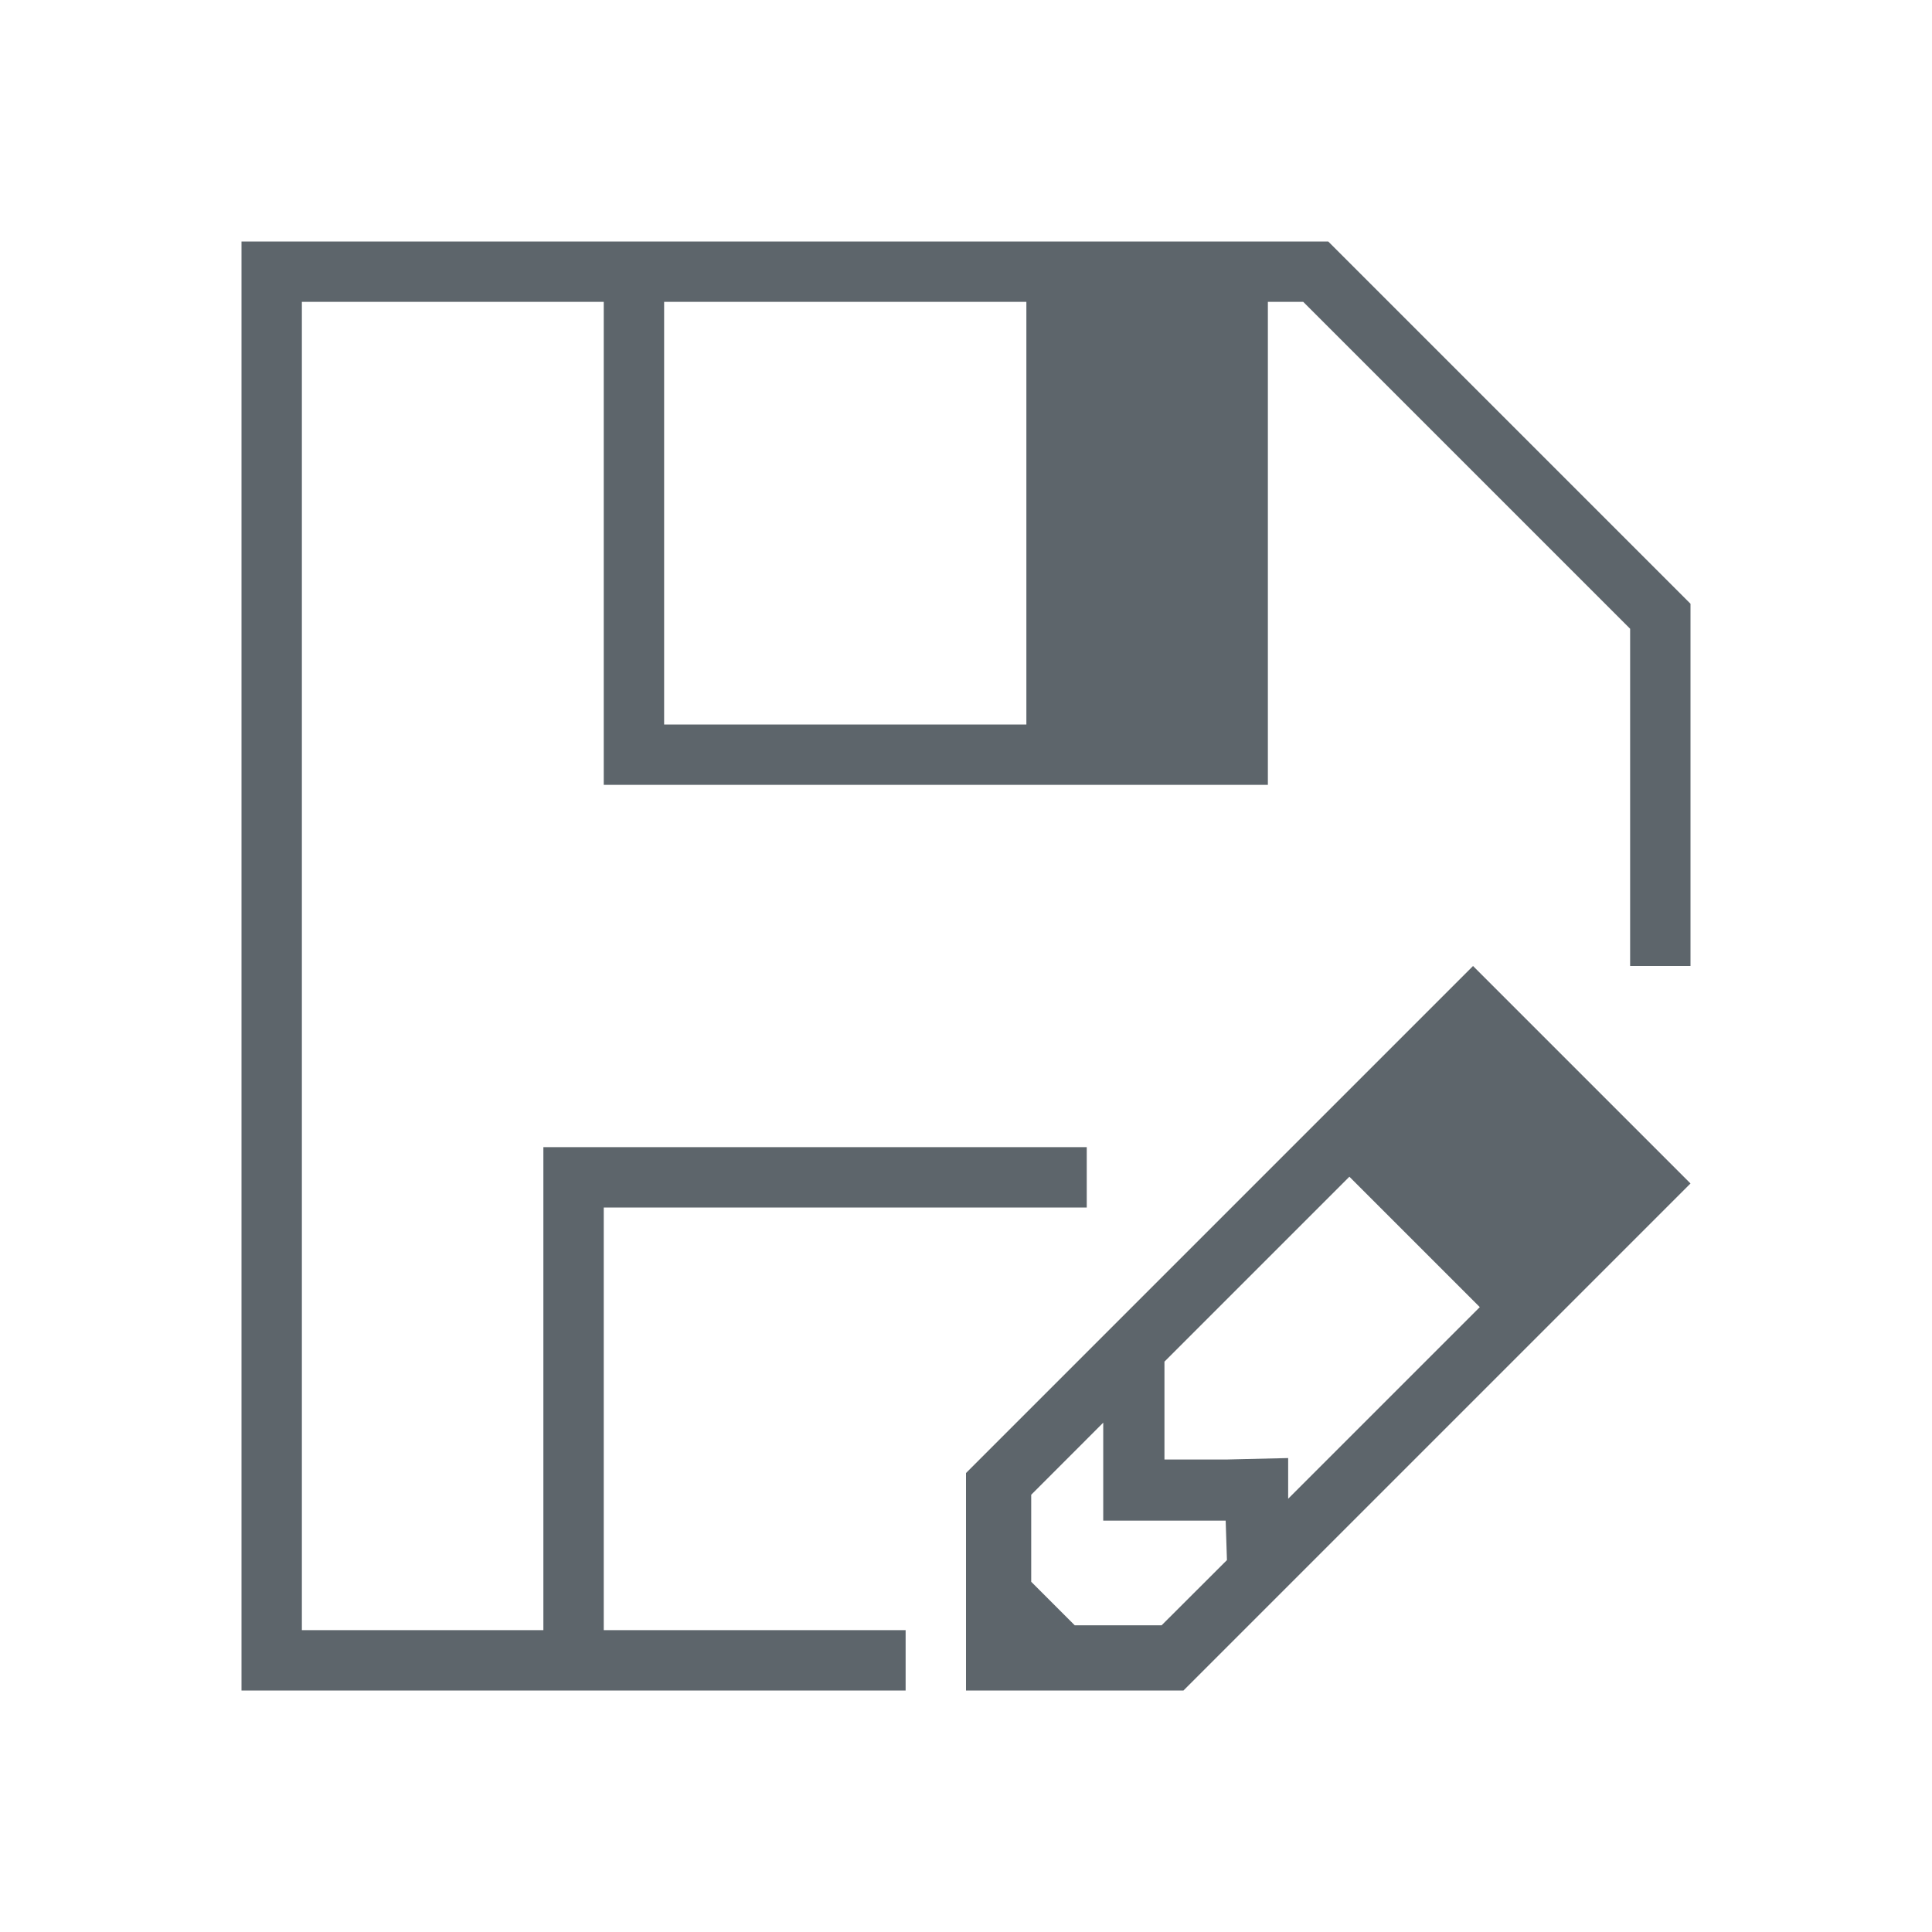 <svg xmlns="http://www.w3.org/2000/svg" viewBox="0 0 32 32">
  <defs
     id="defs3051">
    <style
       type="text/css"
       id="current-color-scheme">
      .ColorScheme-Text {
        color:#5d656b;
      }
      </style>
  </defs>
  <path
     style="fill:currentColor;fill-opacity:1;stroke:none" 
     d="M 4 4 L 4 28 L 15 28 L 15 27 L 10 27 L 10 20 L 18 20 L 18 19 L 9 19 L 9 27 L 5 27 L 5 5 L 10 5 L 10 13 L 21 13 L 21 5 L 21.586 5 L 27 10.414 L 27 16 L 28 16 L 28 10 L 22 4 L 10 4 L 4 4 z M 11 5 L 17 5 L 17 12 L 11 12 L 11 5 z M 24.398 16 L 19.287 21.111 L 16 24.398 L 16 28 L 19.602 28 L 28 19.602 L 24.398 16 z M 22.35 19.49 L 24.51 21.65 L 21.336 24.824 L 21.336 24.15 L 20.322 24.174 L 19.287 24.174 L 19.287 23.137 L 19.287 22.553 L 22.35 19.49 z M 18.273 23.564 L 18.273 25.186 L 20.301 25.186 L 20.322 25.84 L 19.24 26.92 L 17.801 26.92 L 17.08 26.199 L 17.08 24.758 L 18.273 23.564 z "
     id="path76" 
     class="ColorScheme-Text"
     />
</svg>
